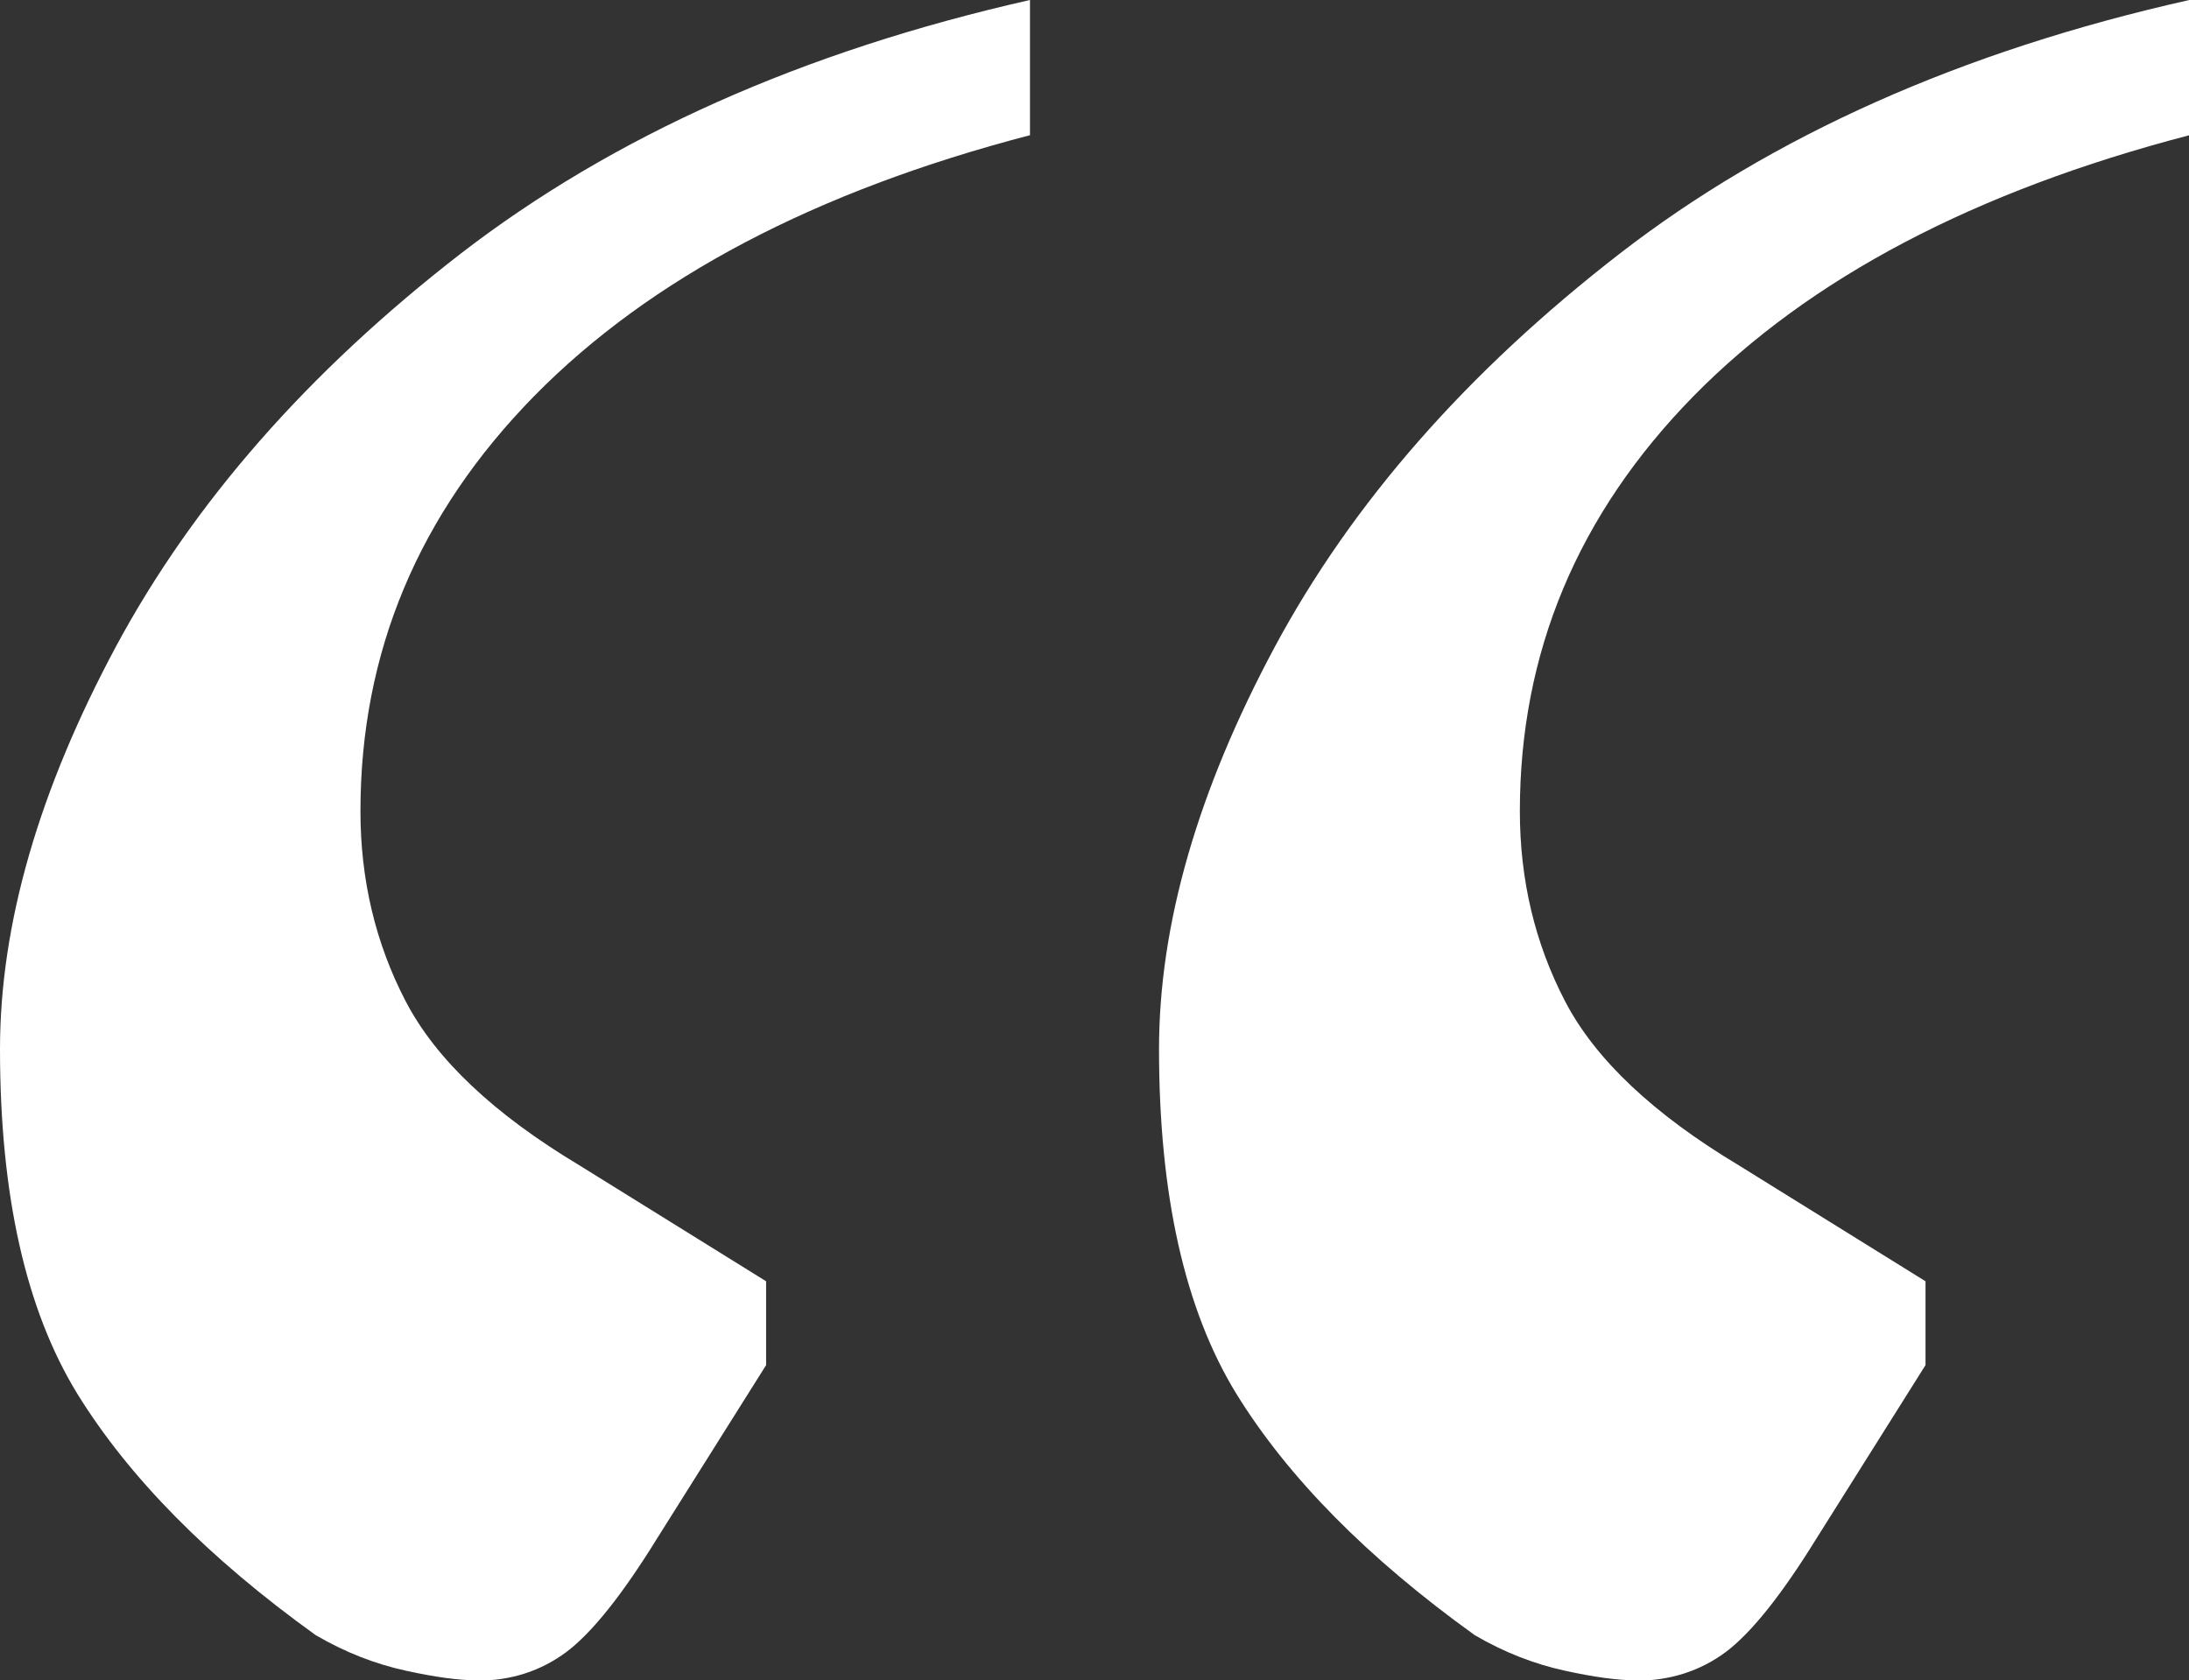 <?xml version="1.0" encoding="UTF-8"?>
<svg id="b" xmlns="http://www.w3.org/2000/svg" viewBox="0 0 56.66 43.5">
  <rect x="0" y="0" width="56.66" height="43.5" fill="#333333" stroke="none"/>
  <defs>
    <style>
      .cls-1 {
        fill: #fff;
        stroke-width: 0px;
      }
    </style>
  </defs>
  <g id="c">
    <path class="cls-1" d="m12.33,43.5c-.45,0-1.06-.08-1.83-.25-.78-.17-1.56-.47-2.33-.92-2.78-2-4.83-4.08-6.17-6.25-1.33-2.17-2-5.14-2-8.92,0-3.22,1-6.69,3-10.42,2-3.72,4.97-7.11,8.92-10.17C15.86,3.53,20.77,1.33,26.66,0v3.5c-5.56,1.45-9.83,3.7-12.83,6.75-3,3.06-4.5,6.64-4.5,10.75,0,1.78.39,3.42,1.17,4.92s2.28,2.92,4.5,4.25l4.83,3v2.17l-2.83,4.5c-.89,1.44-1.67,2.42-2.33,2.92-.67.5-1.44.75-2.33.75h-.01Zm30,0c-.45,0-1.06-.08-1.83-.25-.78-.17-1.56-.47-2.33-.92-2.78-2-4.83-4.08-6.17-6.25-1.33-2.17-2-5.14-2-8.92,0-3.22,1-6.69,3-10.42,2-3.72,4.97-7.11,8.92-10.17C45.86,3.52,50.78,1.32,56.67,0v3.5c-5.56,1.45-9.83,3.7-12.83,6.75-3,3.06-4.5,6.64-4.5,10.75,0,1.78.39,3.42,1.17,4.92s2.28,2.92,4.5,4.25l4.83,3v2.17l-2.83,4.5c-.89,1.44-1.67,2.42-2.33,2.92-.67.5-1.45.75-2.33.75h-.02Z"/>
  </g>
</svg>